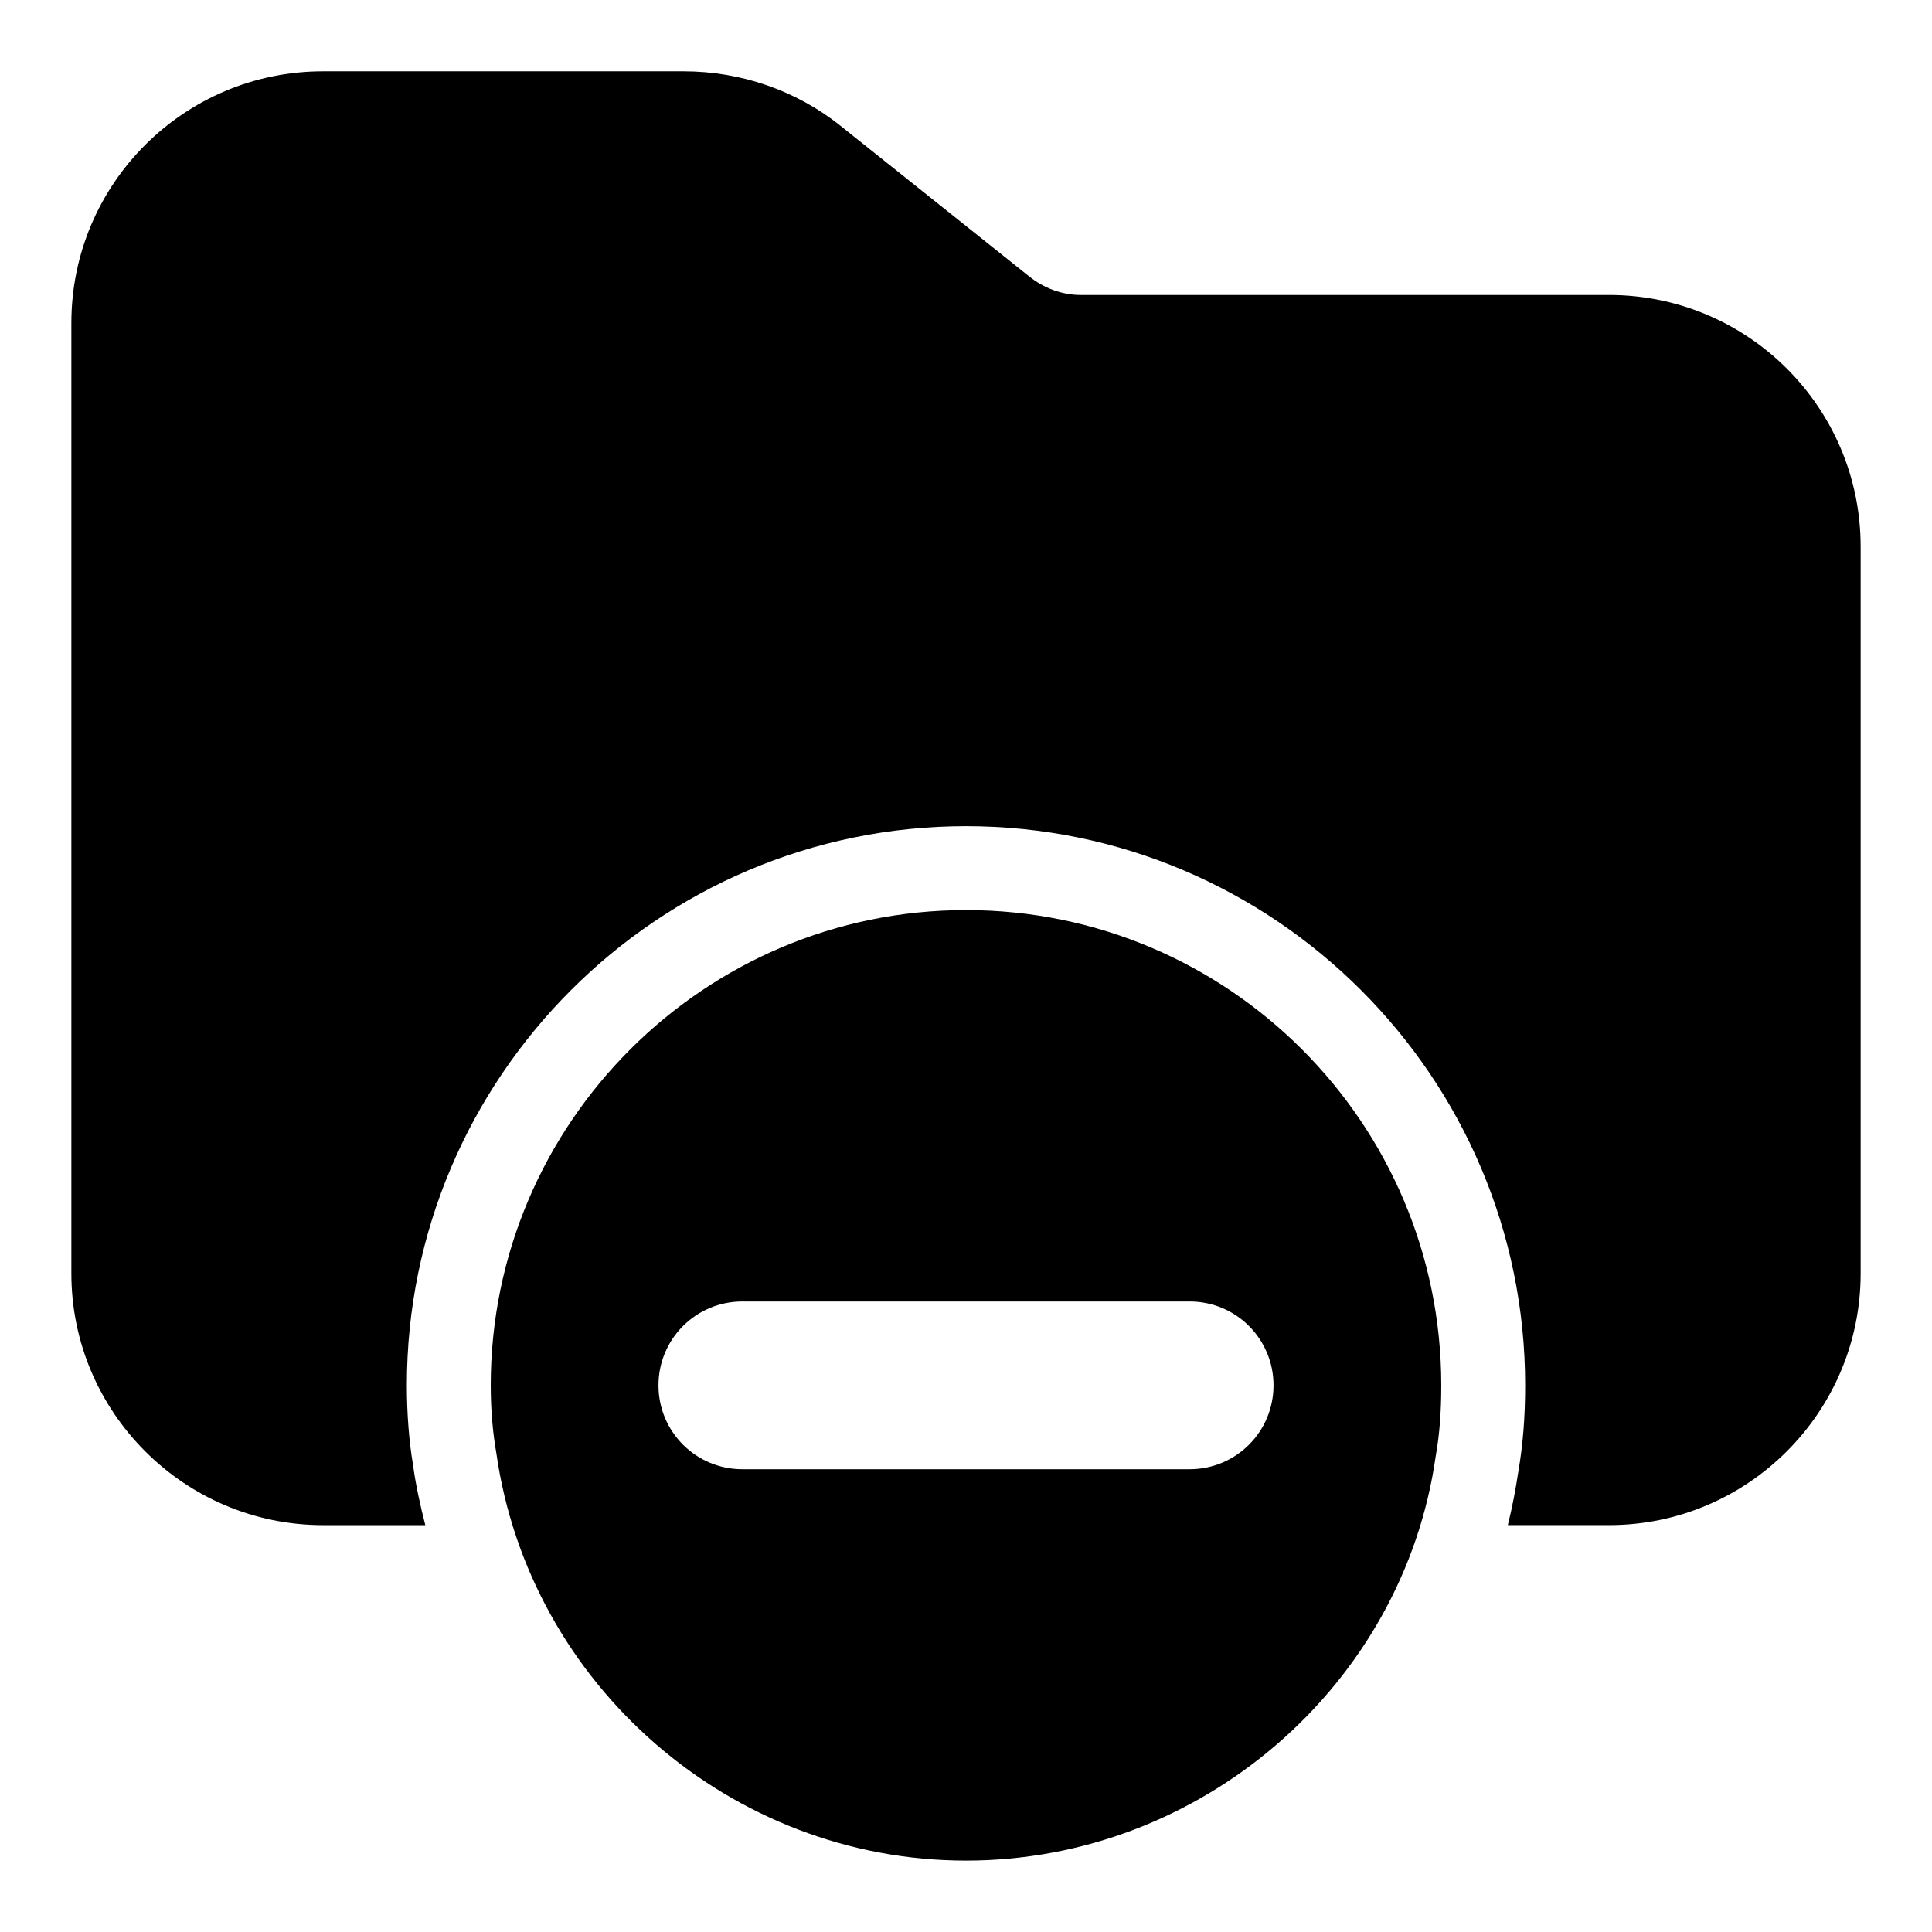 <?xml version="1.0" encoding="UTF-8"?>
<!-- Uploaded to: SVG Repo, www.svgrepo.com, Generator: SVG Repo Mixer Tools -->
<svg fill="#000000" width="800px" height="800px" version="1.1" viewBox="144 144 512 512" xmlns="http://www.w3.org/2000/svg">
 <g>
  <path d="m637.09 288.86v192.63c0 36.75-29.934 66.68-66.68 66.68h-26.82c1.184-4.742 2.074-9.484 2.816-14.375 1.184-6.961 1.777-14.223 1.777-22.668 0-81.648-66.531-148.18-148.18-148.18s-148.18 66.531-148.18 148.18c0 7.559 0.594 14.965 1.629 21.043 0.742 5.484 1.926 10.816 3.262 16.004h-27.117c-36.75 0-66.684-29.934-66.684-66.684v-251.91c0-36.895 29.934-66.68 66.684-66.68h95.574c15.113 0 29.785 5.039 41.488 14.375l49.938 39.859c4 3.262 8.891 5.039 13.781 5.039h140.03c36.746 0 66.68 29.785 66.68 66.68z"/>
  <path d="m400 385.18c-69.348 0-125.95 56.457-125.95 125.95 0 6.816 0.594 12.891 1.48 17.93 8.742 61.496 62.234 108.02 124.47 108.02 62.383 0 115.88-46.527 124.47-107.13 1.039-5.777 1.48-11.855 1.48-18.82 0-69.496-56.453-125.95-125.95-125.95zm59.27 148.18h-118.54c-12.301 0-22.227-9.93-22.227-22.227 0-12.301 9.93-22.227 22.227-22.227h118.54c12.301 0 22.227 9.93 22.227 22.227 0 12.301-9.926 22.227-22.227 22.227z"/>
 </g>
</svg>